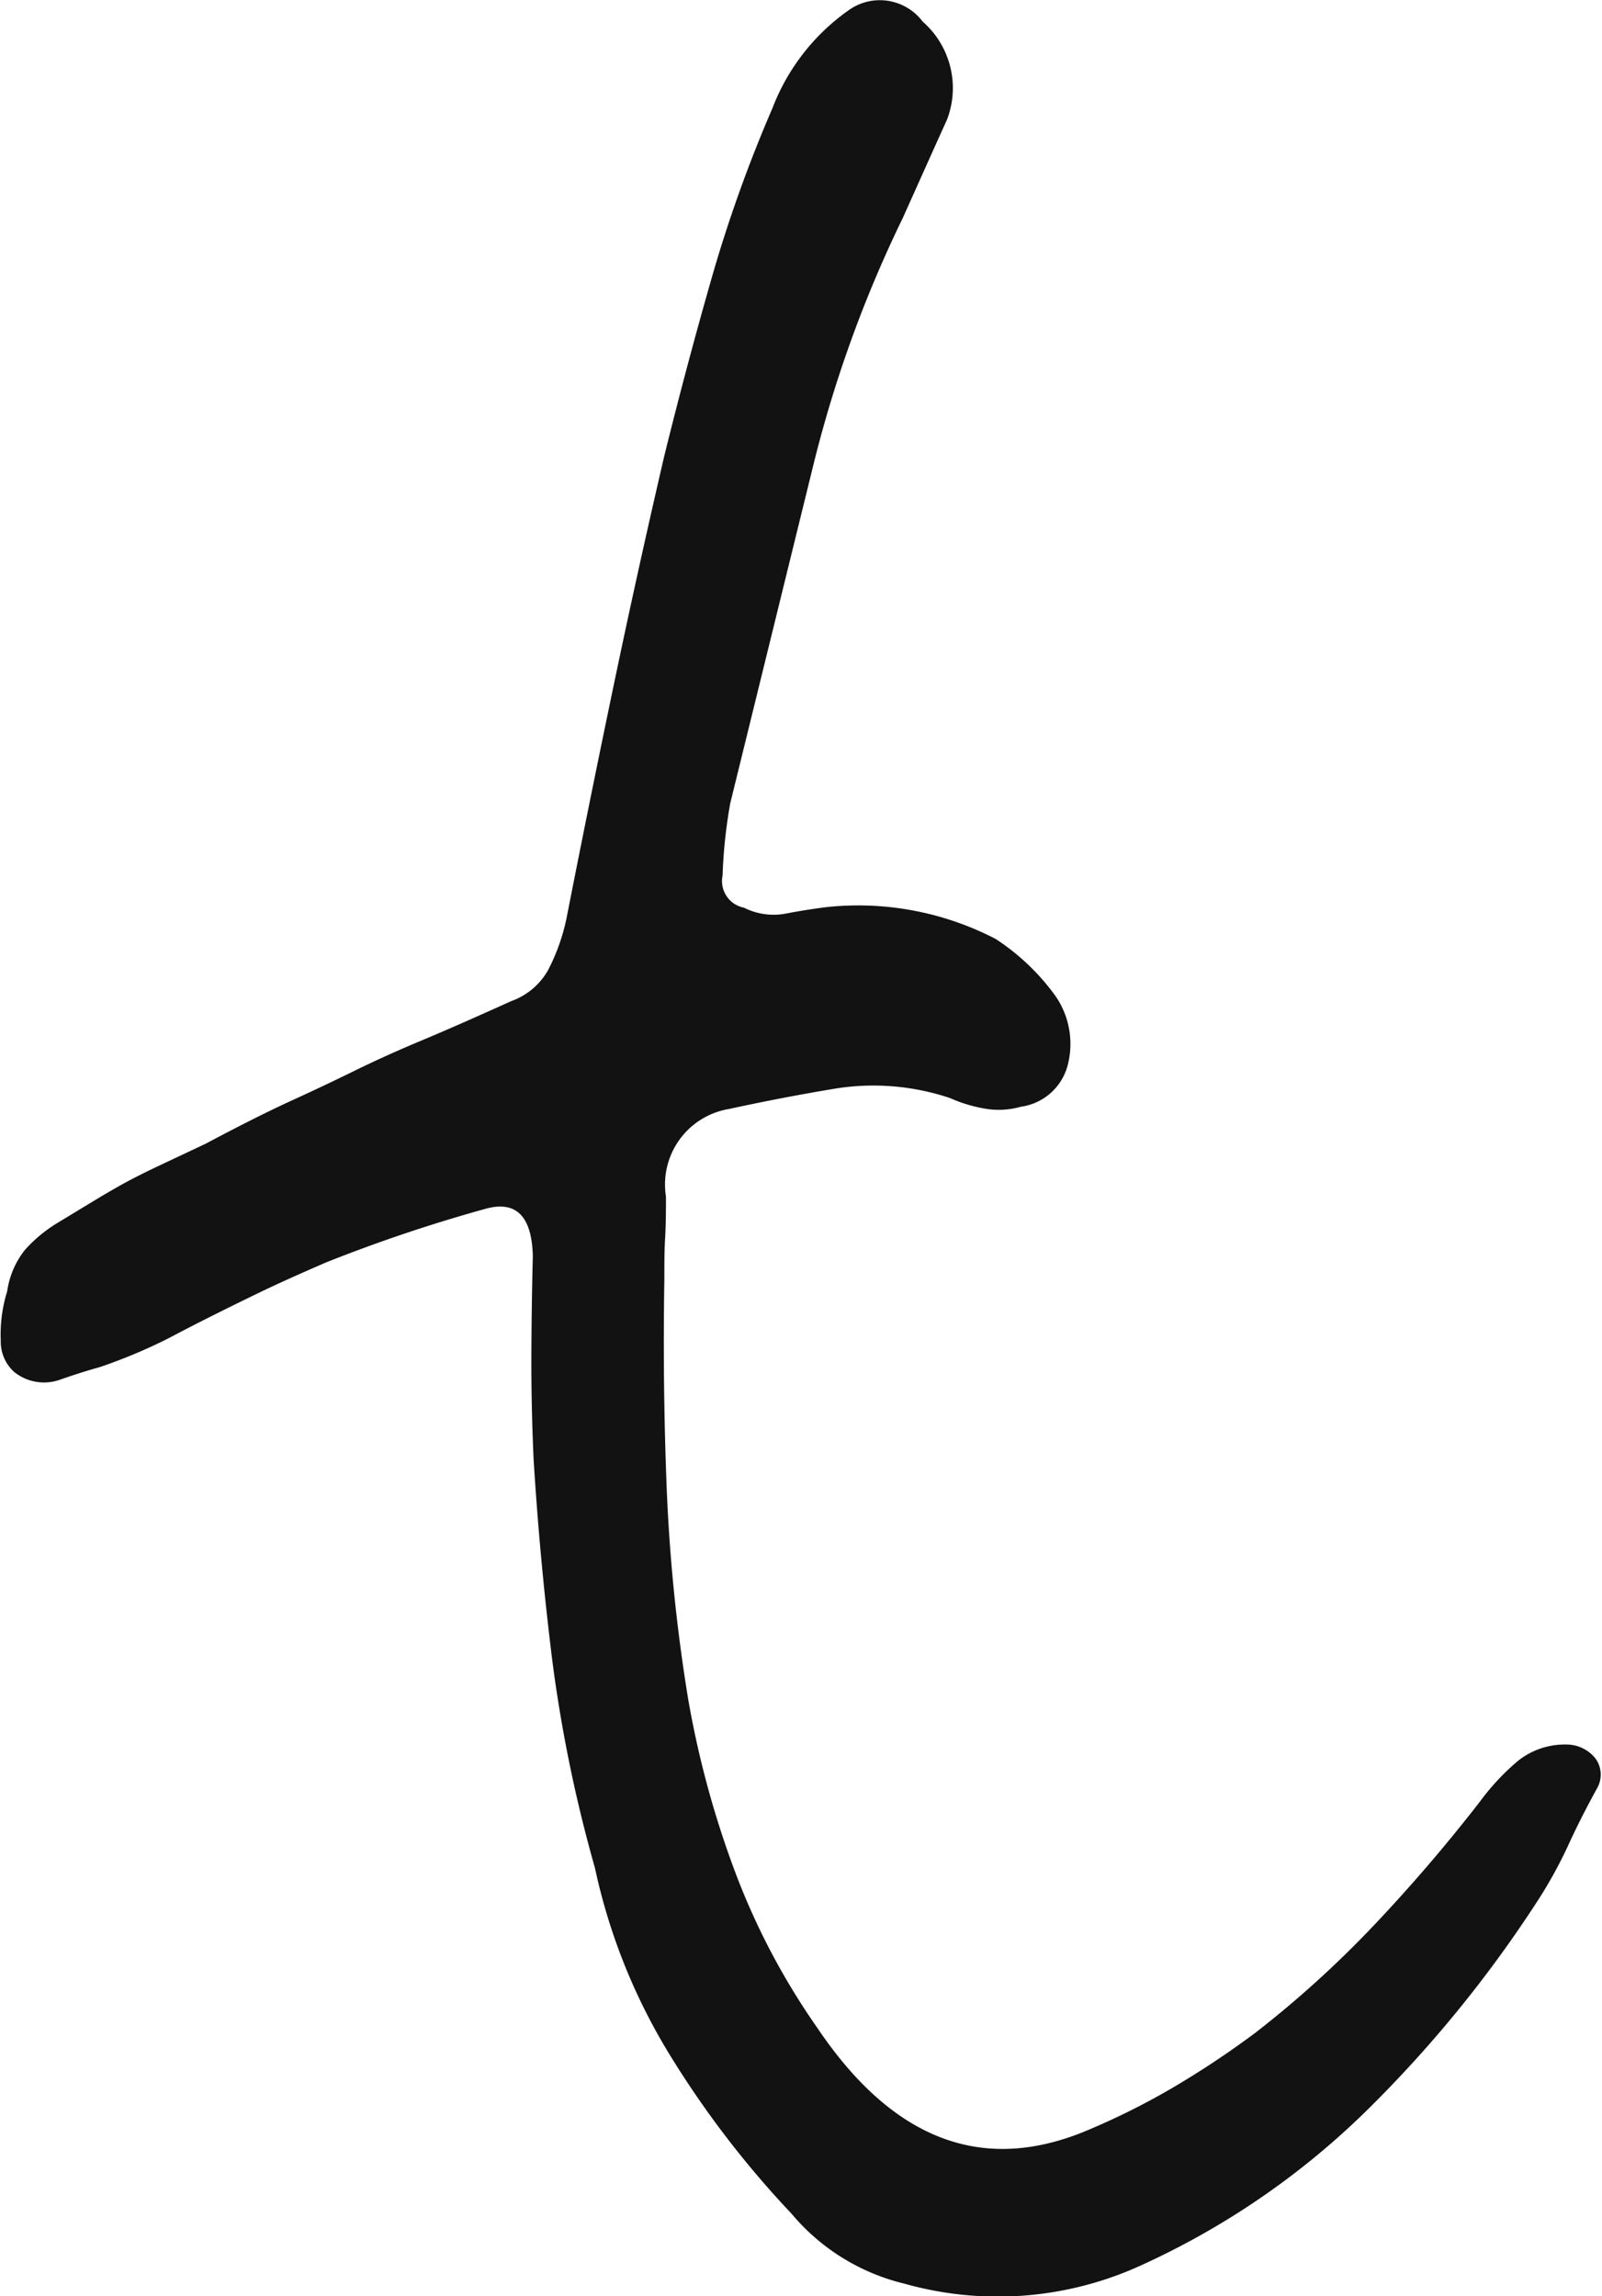 <svg height="30" viewBox="0 0 20.938 30" width="20.938" xmlns="http://www.w3.org/2000/svg"><path d="m545.391 740.443a12.6 12.6 0 0 0 1.609 2.105 2.771 2.771 0 0 0 1.477.916 4.5 4.5 0 0 0 3.107-.246 10.28 10.28 0 0 0 2.888-1.971 16.164 16.164 0 0 0 2.29-2.8 5.889 5.889 0 0 0 .391-.712q.163-.357.38-.75a.358.358 0 0 0 -.027-.387.487.487 0 0 0 -.334-.177.985.985 0 0 0 -.674.21 3.083 3.083 0 0 0 -.5.535q-.659.849-1.381 1.611a13.739 13.739 0 0 1 -1.558 1.412 11.91 11.91 0 0 1 -1.082.718 9.307 9.307 0 0 1 -1.162.575q-2.011.812-3.473-1.355a9.18 9.18 0 0 1 -1.086-2.064 12.511 12.511 0 0 1 -.606-2.239 22.679 22.679 0 0 1 -.28-2.746q-.054-1.356-.031-2.733c0-.193 0-.374.01-.543s.011-.349.011-.543a1 1 0 0 1 .82-1.143c.461-.1.93-.191 1.411-.27a3.149 3.149 0 0 1 1.48.126 1.9 1.9 0 0 0 .466.14 1.055 1.055 0 0 0 .461-.026.736.736 0 0 0 .607-.522 1.1 1.1 0 0 0 -.159-.932 2.953 2.953 0 0 0 -.776-.738 3.9 3.9 0 0 0 -2.233-.414q-.274.036-.525.085a.859.859 0 0 1 -.532-.08.354.354 0 0 1 -.28-.42 6.606 6.606 0 0 1 .1-.943l1.085-4.415a16.246 16.246 0 0 1 1.171-3.235l.288-.642q.138-.308.289-.641a1.153 1.153 0 0 0 -.318-1.282.7.7 0 0 0 -.976-.142 2.78 2.78 0 0 0 -.987 1.273 18.3 18.3 0 0 0 -.8 2.238q-.329 1.151-.615 2.311-.351 1.511-.664 3.01t-.615 3.038a2.628 2.628 0 0 1 -.241.67.9.9 0 0 1 -.477.4q-.723.327-1.178.517t-.85.383q-.393.194-.844.4t-1.124.564l-.647.305c-.144.069-.269.131-.375.188s-.223.125-.351.2l-.574.348a1.875 1.875 0 0 0 -.413.344 1.117 1.117 0 0 0 -.234.543 1.9 1.9 0 0 0 -.084.647.531.531 0 0 0 .175.407.622.622 0 0 0 .58.108c.185-.065.366-.123.542-.172a6.94 6.94 0 0 0 .892-.374c.225-.119.433-.225.623-.32s.388-.192.591-.29.486-.226.849-.383a20.163 20.163 0 0 1 2.082-.7q.6-.168.62.616-.017.669-.019 1.314t.029 1.341q.081 1.308.242 2.612a18.674 18.674 0 0 0 .56 2.73 7.788 7.788 0 0 0 .959 2.41z" fill="#121212" fill-rule="evenodd" transform="translate(-536.656 -713.625)"/></svg>